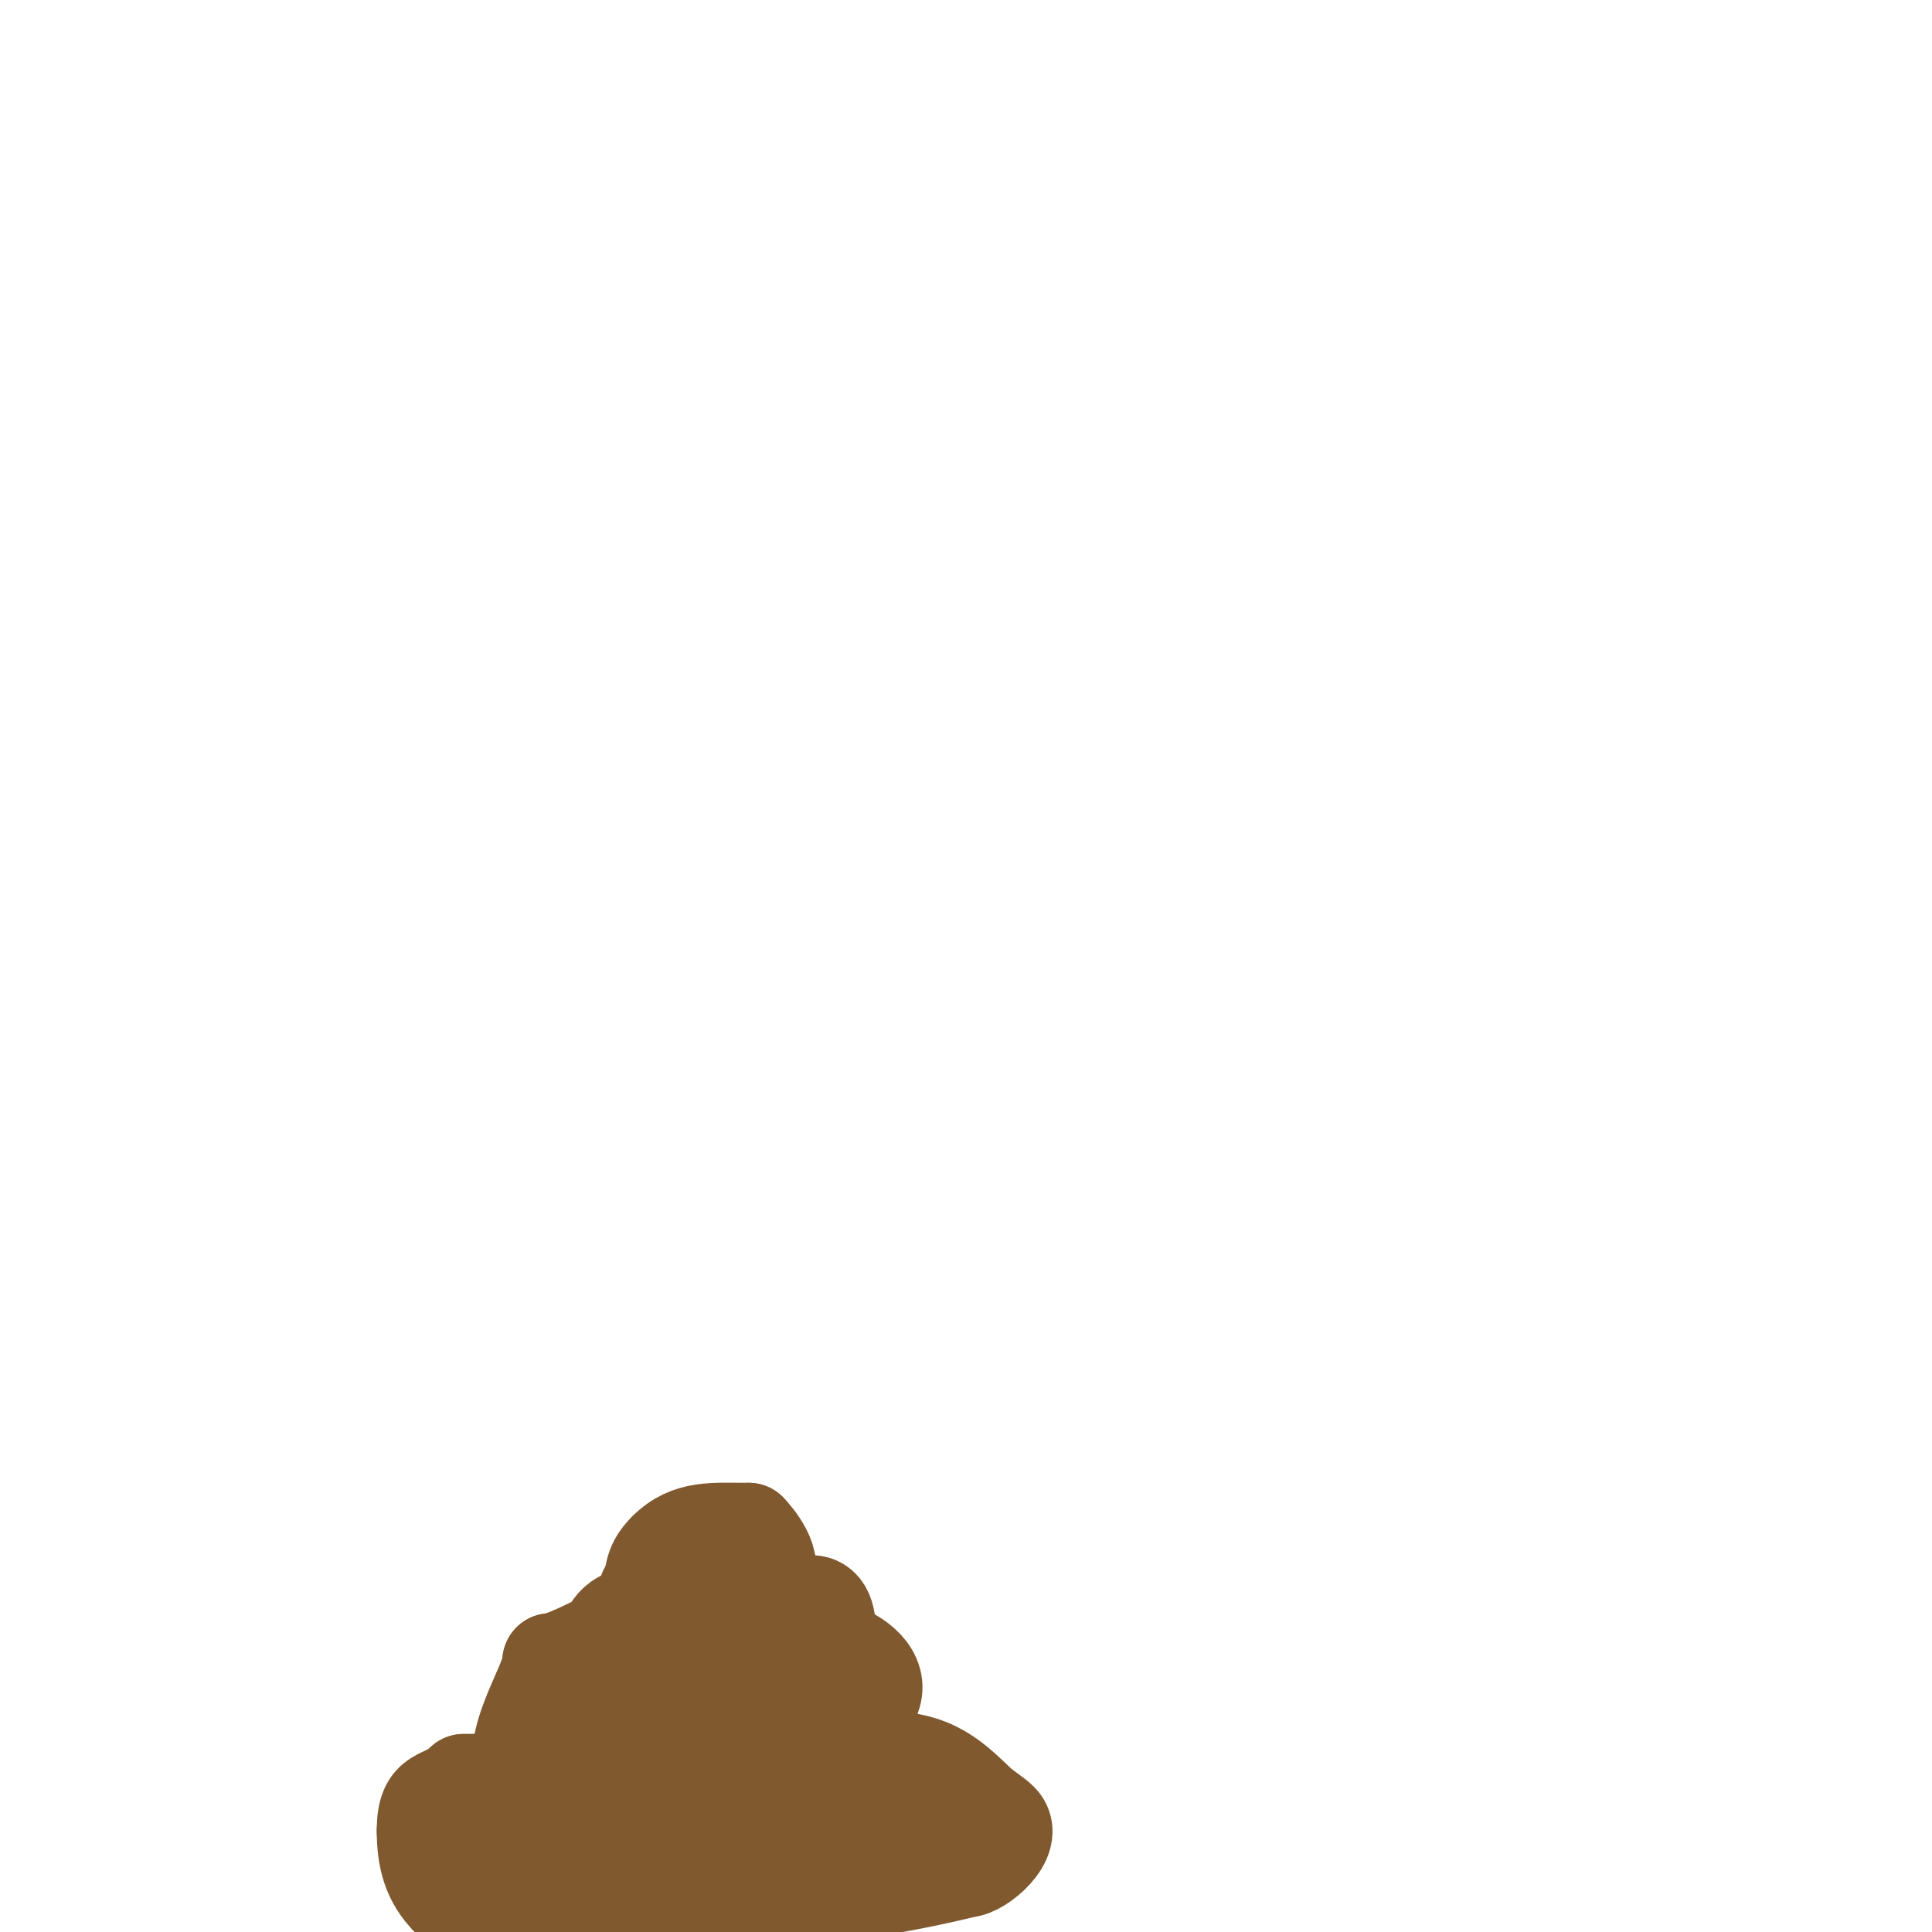 <svg viewBox='0 0 400 400' version='1.1' xmlns='http://www.w3.org/2000/svg' xmlns:xlink='http://www.w3.org/1999/xlink'><g fill='none' stroke='#81592f' stroke-width='20' stroke-linecap='round' stroke-linejoin='round'><path d='M97,395c-2.728,0 -2.013,-2 -4,-2'/><path d='M93,393c-3.846,-3.846 -5,-8.28 -5,-14'/><path d='M88,379c0,-8.345 3.865,-5.865 8,-10'/><path d='M96,369c14.689,0 28.507,-4 44,-4'/><path d='M140,365c6.958,-3.479 30.172,-1 39,-1'/><path d='M179,364c11.764,0 15.876,1.876 23,9'/><path d='M202,373c1.434,1.434 3.909,2.909 5,4c3.564,3.564 -4.215,10 -7,10'/><path d='M200,387c-26.749,6.687 -60.788,9 -89,9'/><path d='M111,396c-4.944,0 -10.838,0.081 -15,-2c-7.403,-3.702 9.205,-12.551 11,-13c12.676,-3.169 27.943,-1 41,-1'/><path d='M148,380c9.118,0 20.289,1.178 29,-1c2.049,-0.512 7.262,-0.131 9,-1c1.333,-0.667 4,-3.491 4,-2c0,2.754 -7.686,2 -13,2c-4.333,0 -8.667,0 -13,0'/><path d='M164,378c-14.143,0 -28.169,0.305 -42,-2c-4.313,-0.719 -12,-1.552 -12,-6'/><path d='M110,370c-6.838,-6.838 4,-21.057 4,-26'/><path d='M114,344c2.361,0 9.755,-3.877 12,-5c6.76,-3.38 29.789,1 38,1'/><path d='M164,340c14.783,0 26.457,11.329 6,19c-4.248,1.593 -12.187,0 -17,0'/><path d='M153,359c-8.713,0 -28,-1.403 -28,-12'/><path d='M125,347c0,-8.489 0.878,-13 10,-13'/><path d='M135,334c10.624,0 21.708,-2 33,-2'/><path d='M168,332c6.206,0 2.352,15.648 0,18c-3.429,3.429 -12.321,2 -17,2'/><path d='M151,352c-6.408,0 -2.909,-14 -11,-14'/><path d='M140,338c0,-1.627 -6,-4.216 -6,-7c0,-1.333 -0.567,-2 1,-2'/><path d='M135,329c0,-3.853 0.712,-5.712 3,-8'/><path d='M138,321c4.644,-4.644 9.704,-4 17,-4'/><path d='M155,317c1.023,1.023 6.137,6.863 3,10c-0.957,0.957 -6,0.271 -6,-1'/><path d='M152,326c-3.371,0 -5.979,-5.979 -8,-8'/></g>
<g fill='none' stroke='#81592f' stroke-width='6' stroke-linecap='round' stroke-linejoin='round'><path d='M140,307'/></g>
</svg>